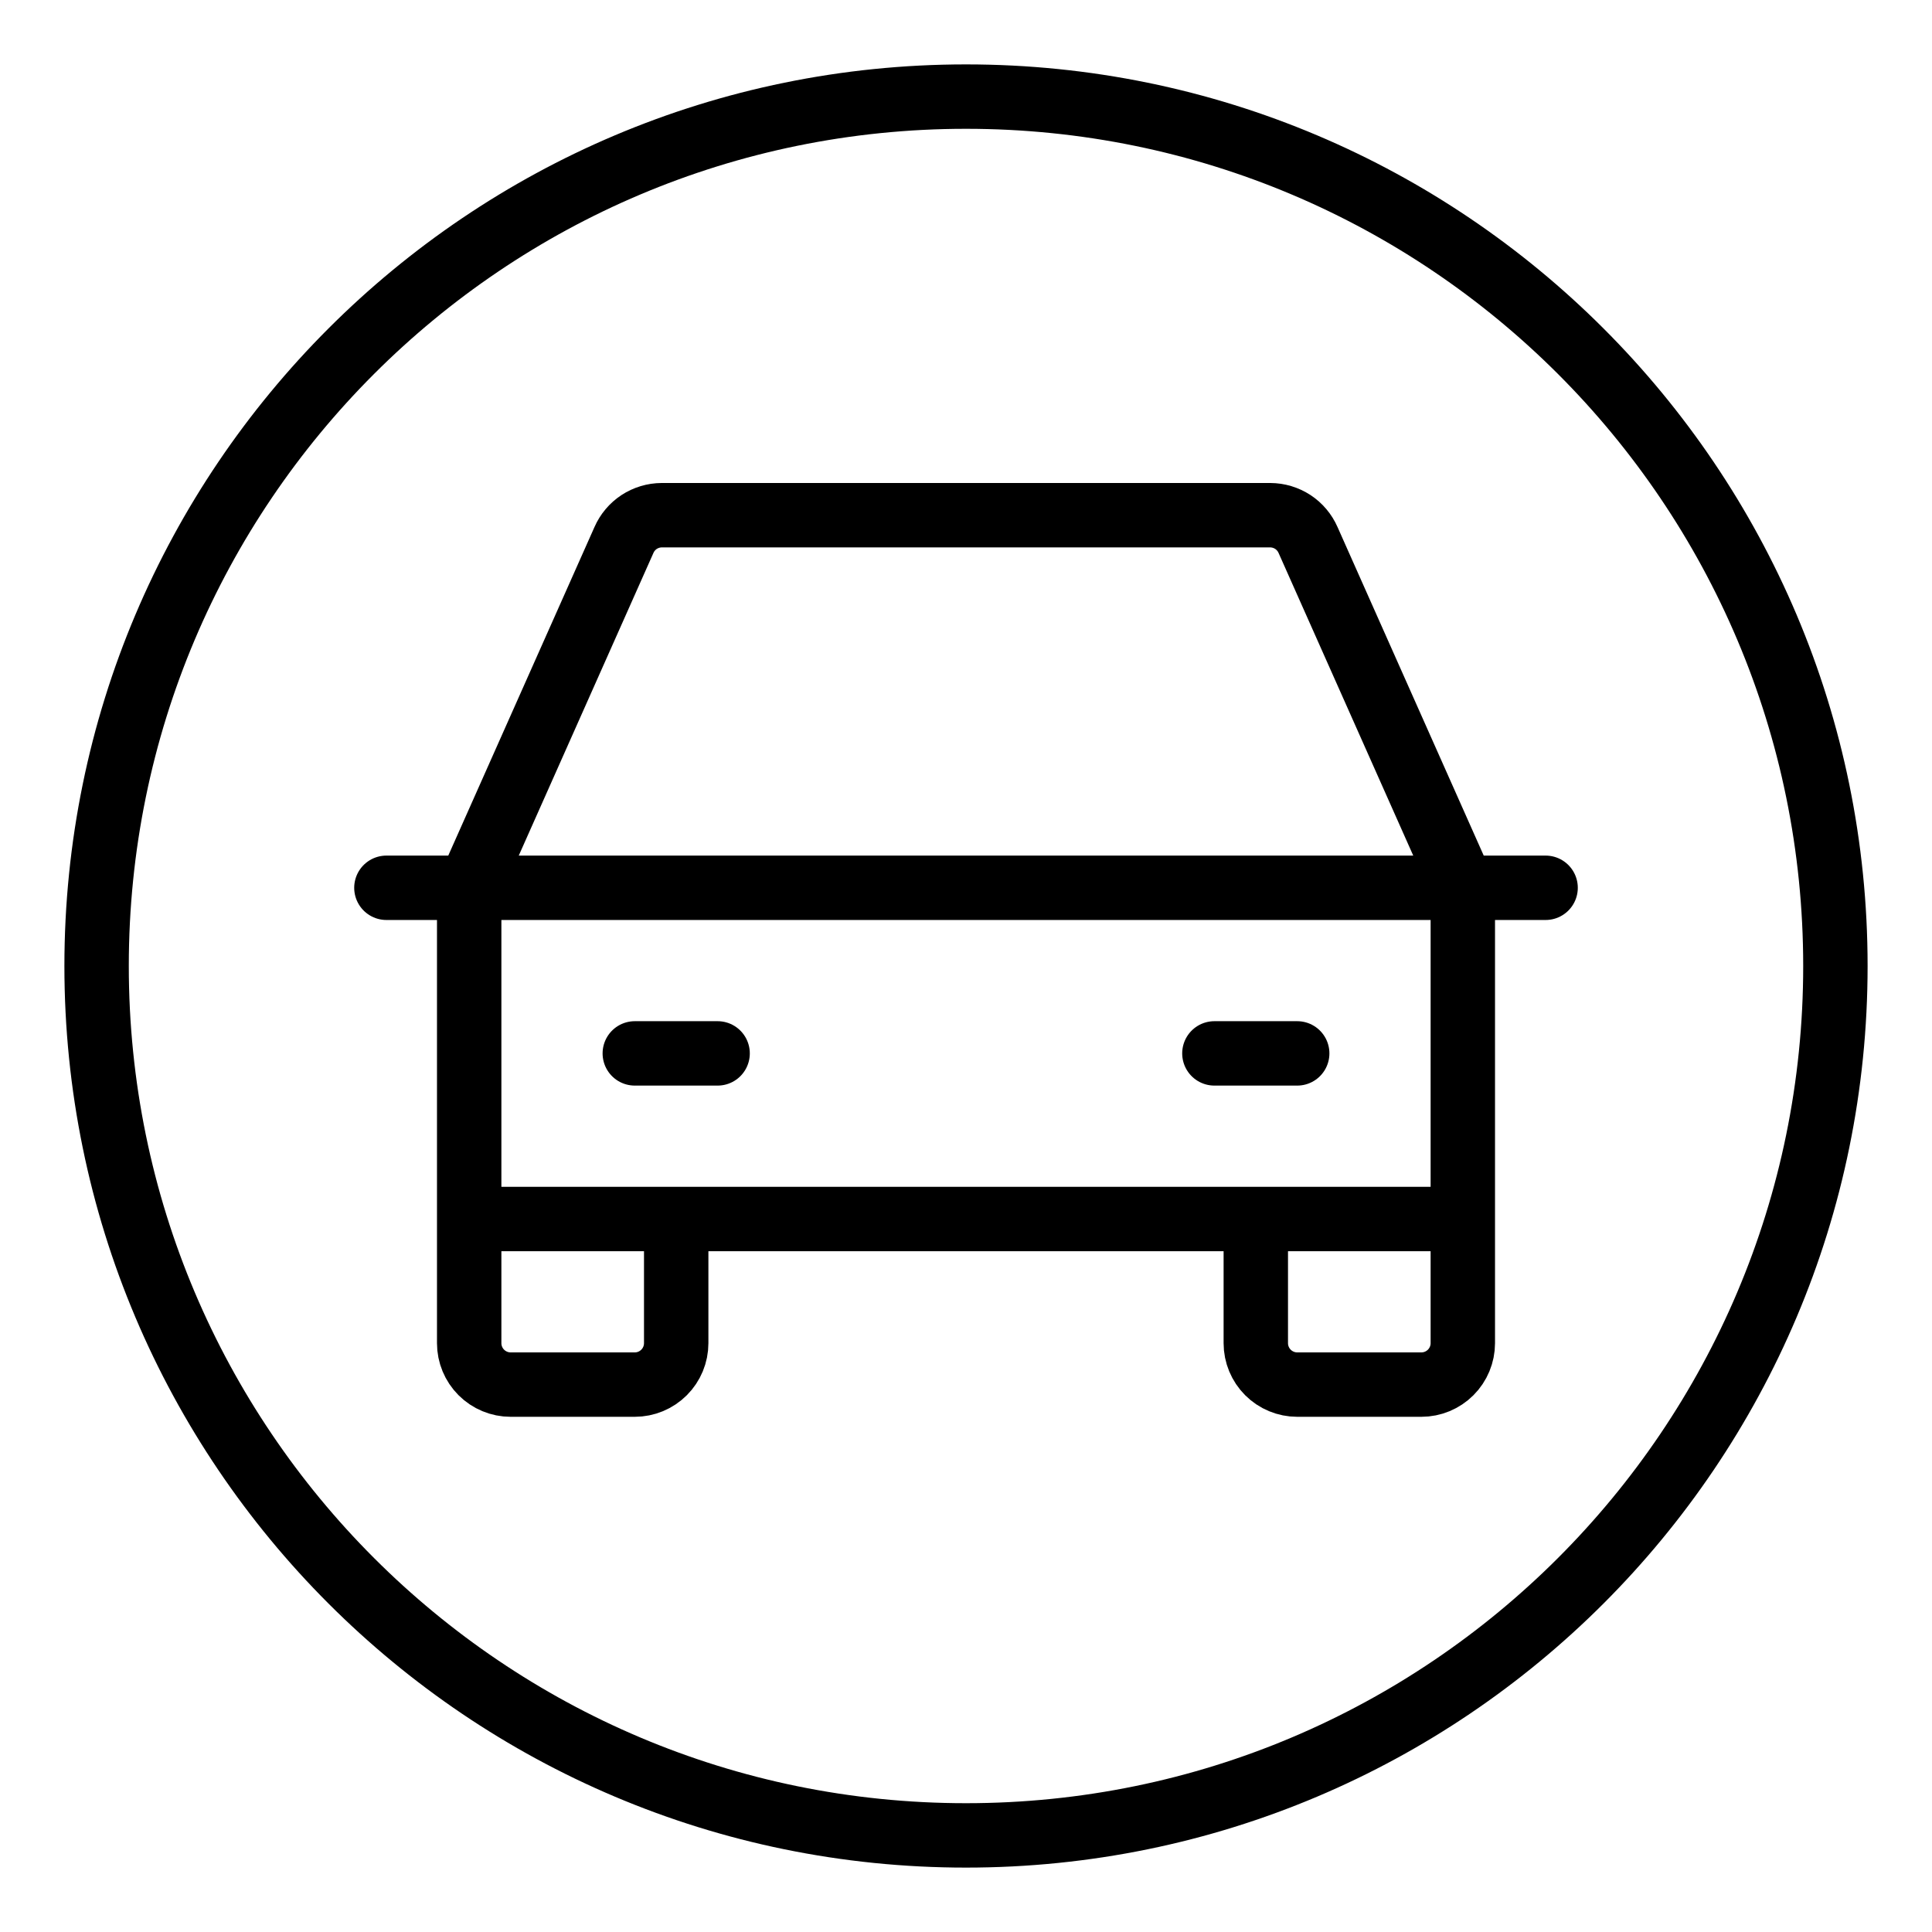 <?xml version="1.0" encoding="UTF-8"?> <svg xmlns="http://www.w3.org/2000/svg" width="60" height="60" viewBox="0 0 60 60" fill="none"><path d="M30 57C44.912 57 57 44.912 57 30C57 15.088 44.912 3 30 3C15.088 3 3 15.088 3 30C3 44.912 15.088 57 30 57Z" stroke="black" stroke-width="2" stroke-miterlimit="10"></path><path d="M12 27.571H48M45.429 37.857V41.714C45.429 42.055 45.293 42.382 45.052 42.623C44.811 42.864 44.484 43 44.143 43H40.286C39.945 43 39.618 42.864 39.377 42.623C39.136 42.382 39 42.055 39 41.714V37.857M45.429 37.857H14.571M45.429 37.857V27.571L40.623 16.771C40.523 16.543 40.359 16.348 40.151 16.211C39.943 16.075 39.699 16.001 39.45 16H20.55C20.301 16.001 20.057 16.075 19.849 16.211C19.64 16.348 19.477 16.543 19.377 16.771L14.571 27.571V37.857M21 37.857V41.714C21 42.055 20.864 42.382 20.623 42.623C20.382 42.864 20.055 43 19.714 43H15.857C15.516 43 15.189 42.864 14.948 42.623C14.707 42.382 14.571 42.055 14.571 41.714V37.857M19.714 32.714H22.286M37.714 32.714H40.286" stroke="black" stroke-width="2" stroke-linecap="round" stroke-linejoin="round"></path></svg> 